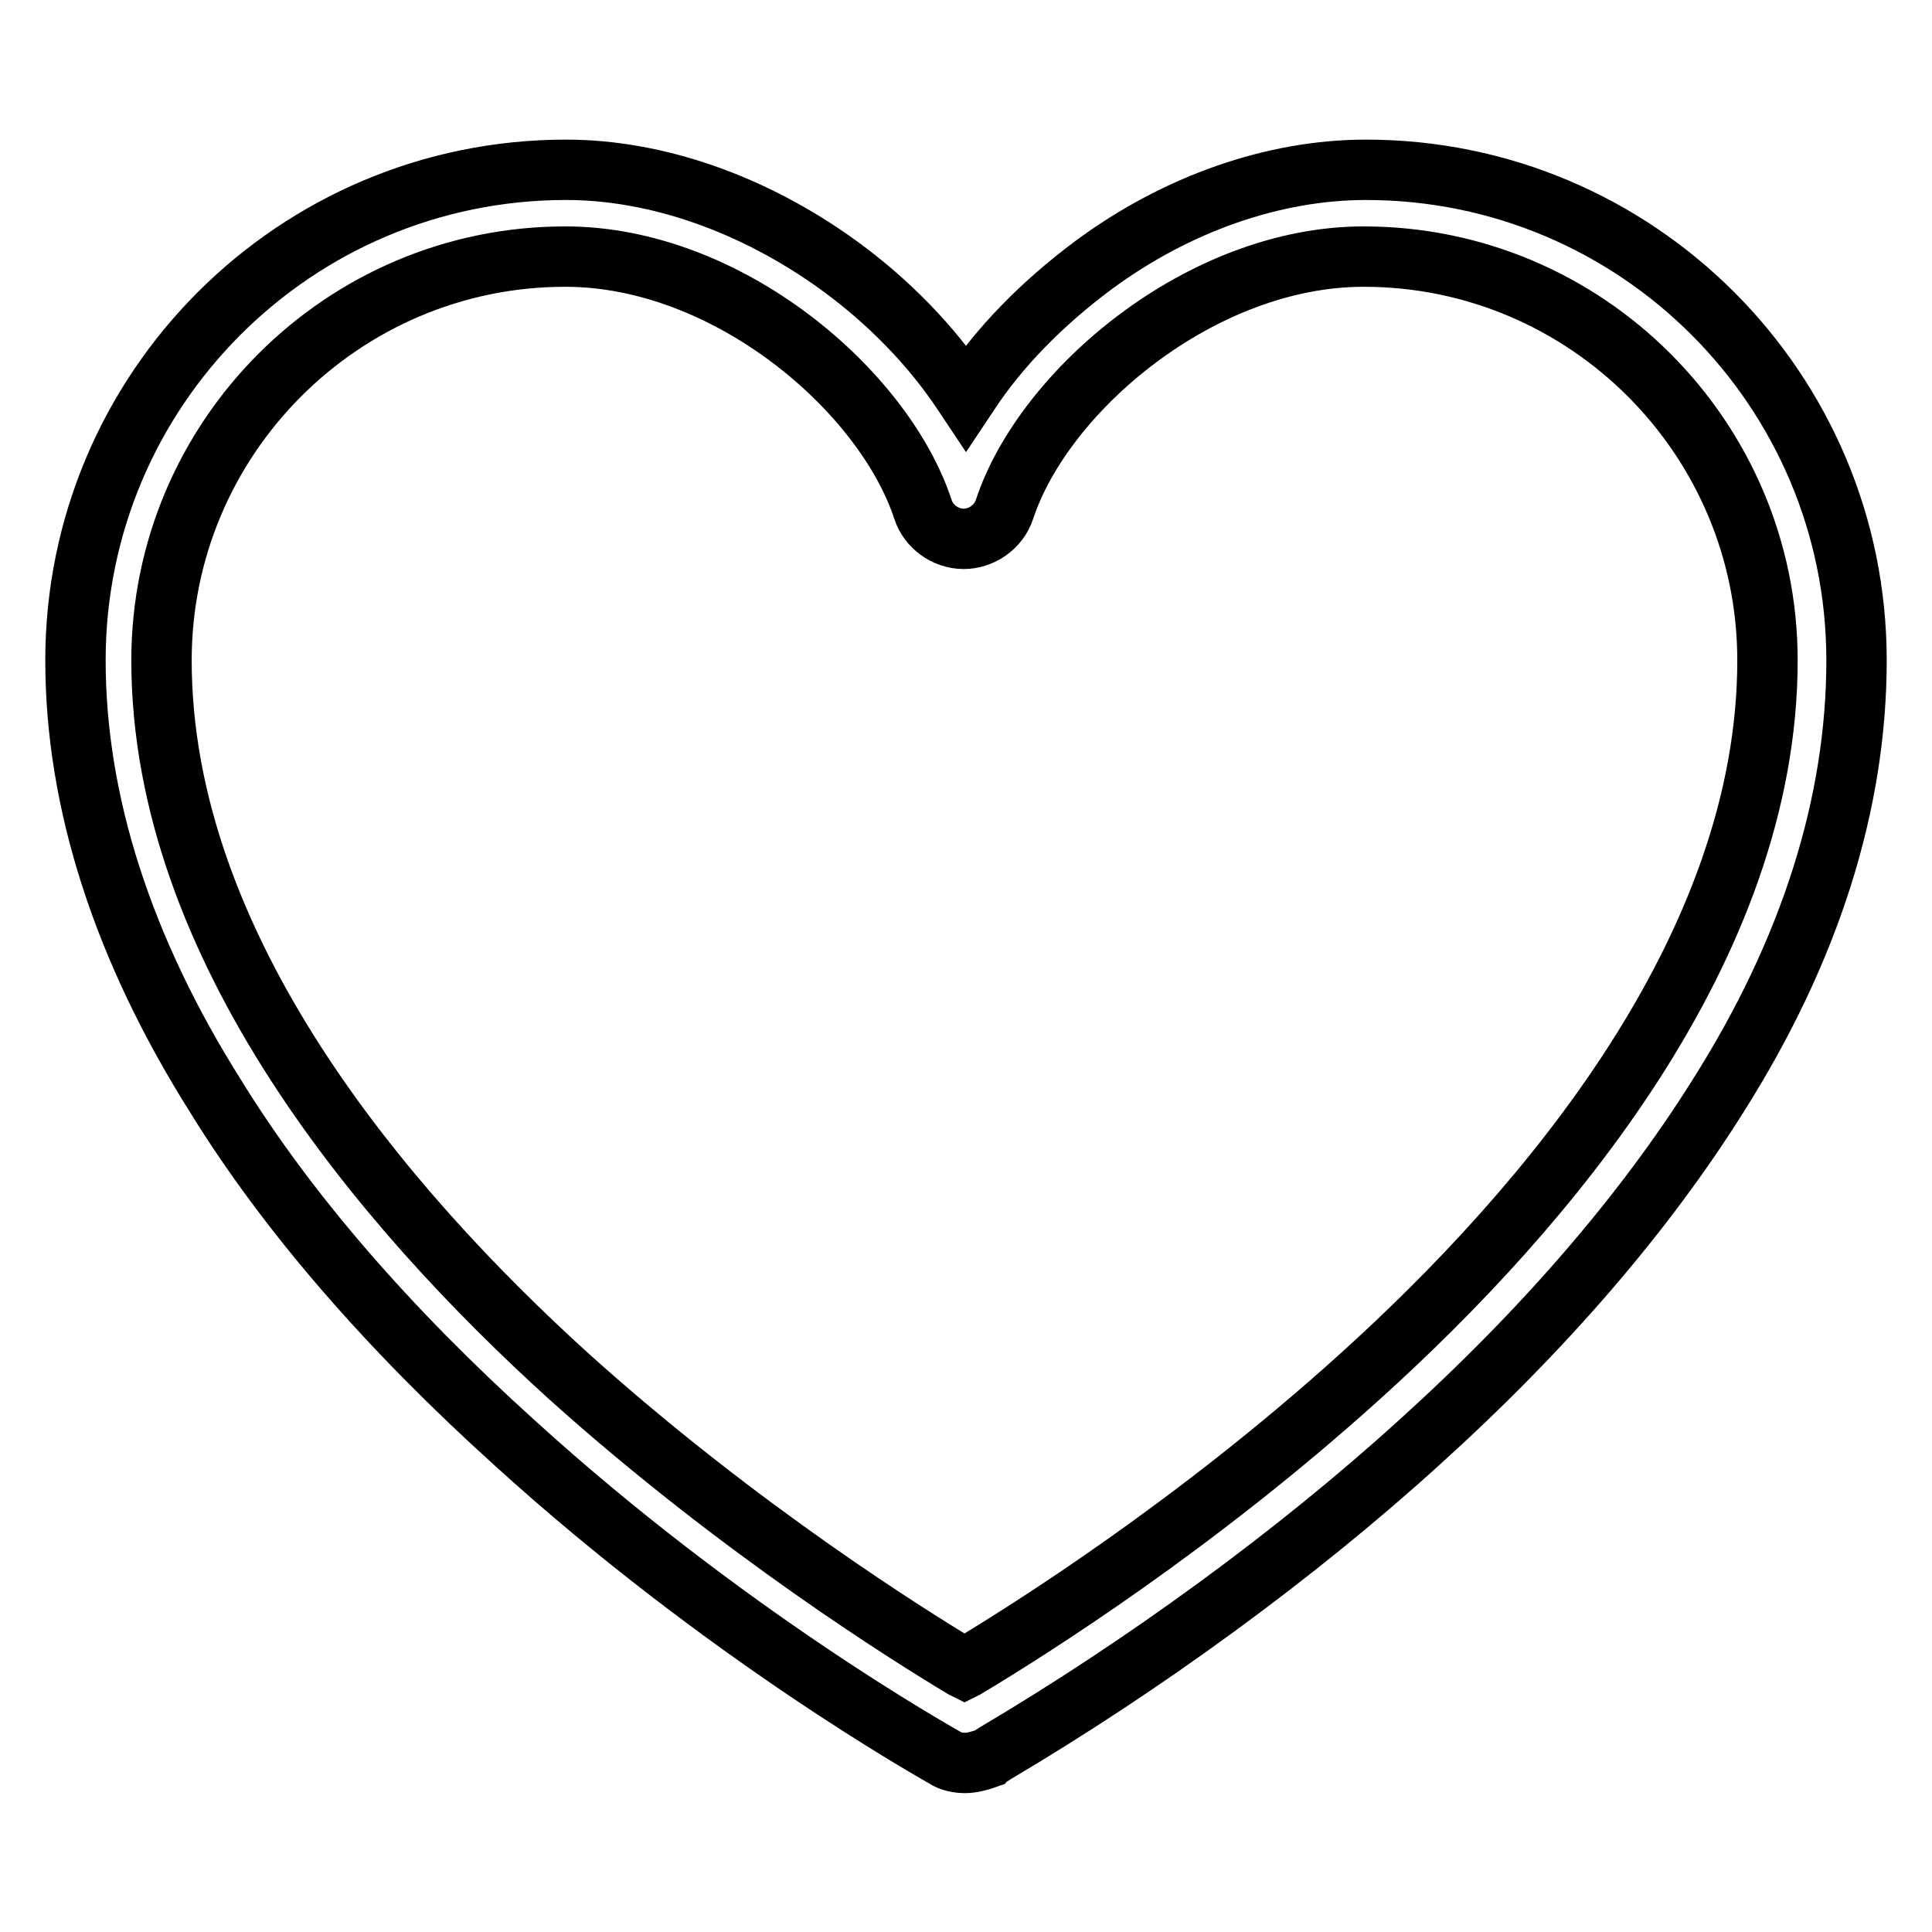 <?xml version="1.0" encoding="utf-8"?>
<!-- Svg Vector Icons : http://www.onlinewebfonts.com/icon -->
<!DOCTYPE svg PUBLIC "-//W3C//DTD SVG 1.1//EN" "http://www.w3.org/Graphics/SVG/1.1/DTD/svg11.dtd">
<svg version="1.1" xmlns="http://www.w3.org/2000/svg" xmlns:xlink="http://www.w3.org/1999/xlink" x="0px" y="0px" viewBox="0 0 256 256" enable-background="new 0 0 256 256" xml:space="preserve">
<g> <path stroke-width="8" fill-opacity="0" stroke="#000000"  d="M127.9,233.6c-0.9,0-2-0.2-2.7-0.7c-1.2-0.7-29.1-16.3-57.1-41.8c-16.6-15-30-30.4-39.5-45.8 C16.3,125.8,10,106.3,10,87.5c0-35.9,29.1-65,65-65c12,0,24.9,4.5,36.2,12.7c6.6,4.8,12.3,10.7,16.4,16.9l0.4,0.6l0.4-0.6 c4-6.1,9.7-11.9,16.4-16.9c11.2-8.3,24.1-12.7,36.2-12.7c35.9,0,65,29.1,65,65c0,18.9-6.1,38.4-18.4,57.8 c-9.6,15.3-22.9,30.8-39.5,45.8c-16.5,15-36.6,29.6-56.2,41.2c-0.6,0.4-0.8,0.5-0.9,0.6C129.9,233.3,128.8,233.6,127.9,233.6z  M74.9,34c-29.5,0-53.5,24-53.5,53.5c0,38.1,29.4,72.6,54,94.9c22.8,20.5,45.7,34.7,52.2,38.6l0.2,0.1l0.2-0.1 c8.5-5.1,30.4-18.9,52.2-38.6c24.7-22.3,54-56.8,54-94.9c0-29.5-24-53.5-53.5-53.5c-21.5,0-42.4,17.7-47.6,33.5 c-0.8,2.4-3.1,3.9-5.4,3.9c-2.5,0-4.7-1.7-5.4-3.9C117.1,51.7,96.4,34,74.9,34z"/></g>
</svg>